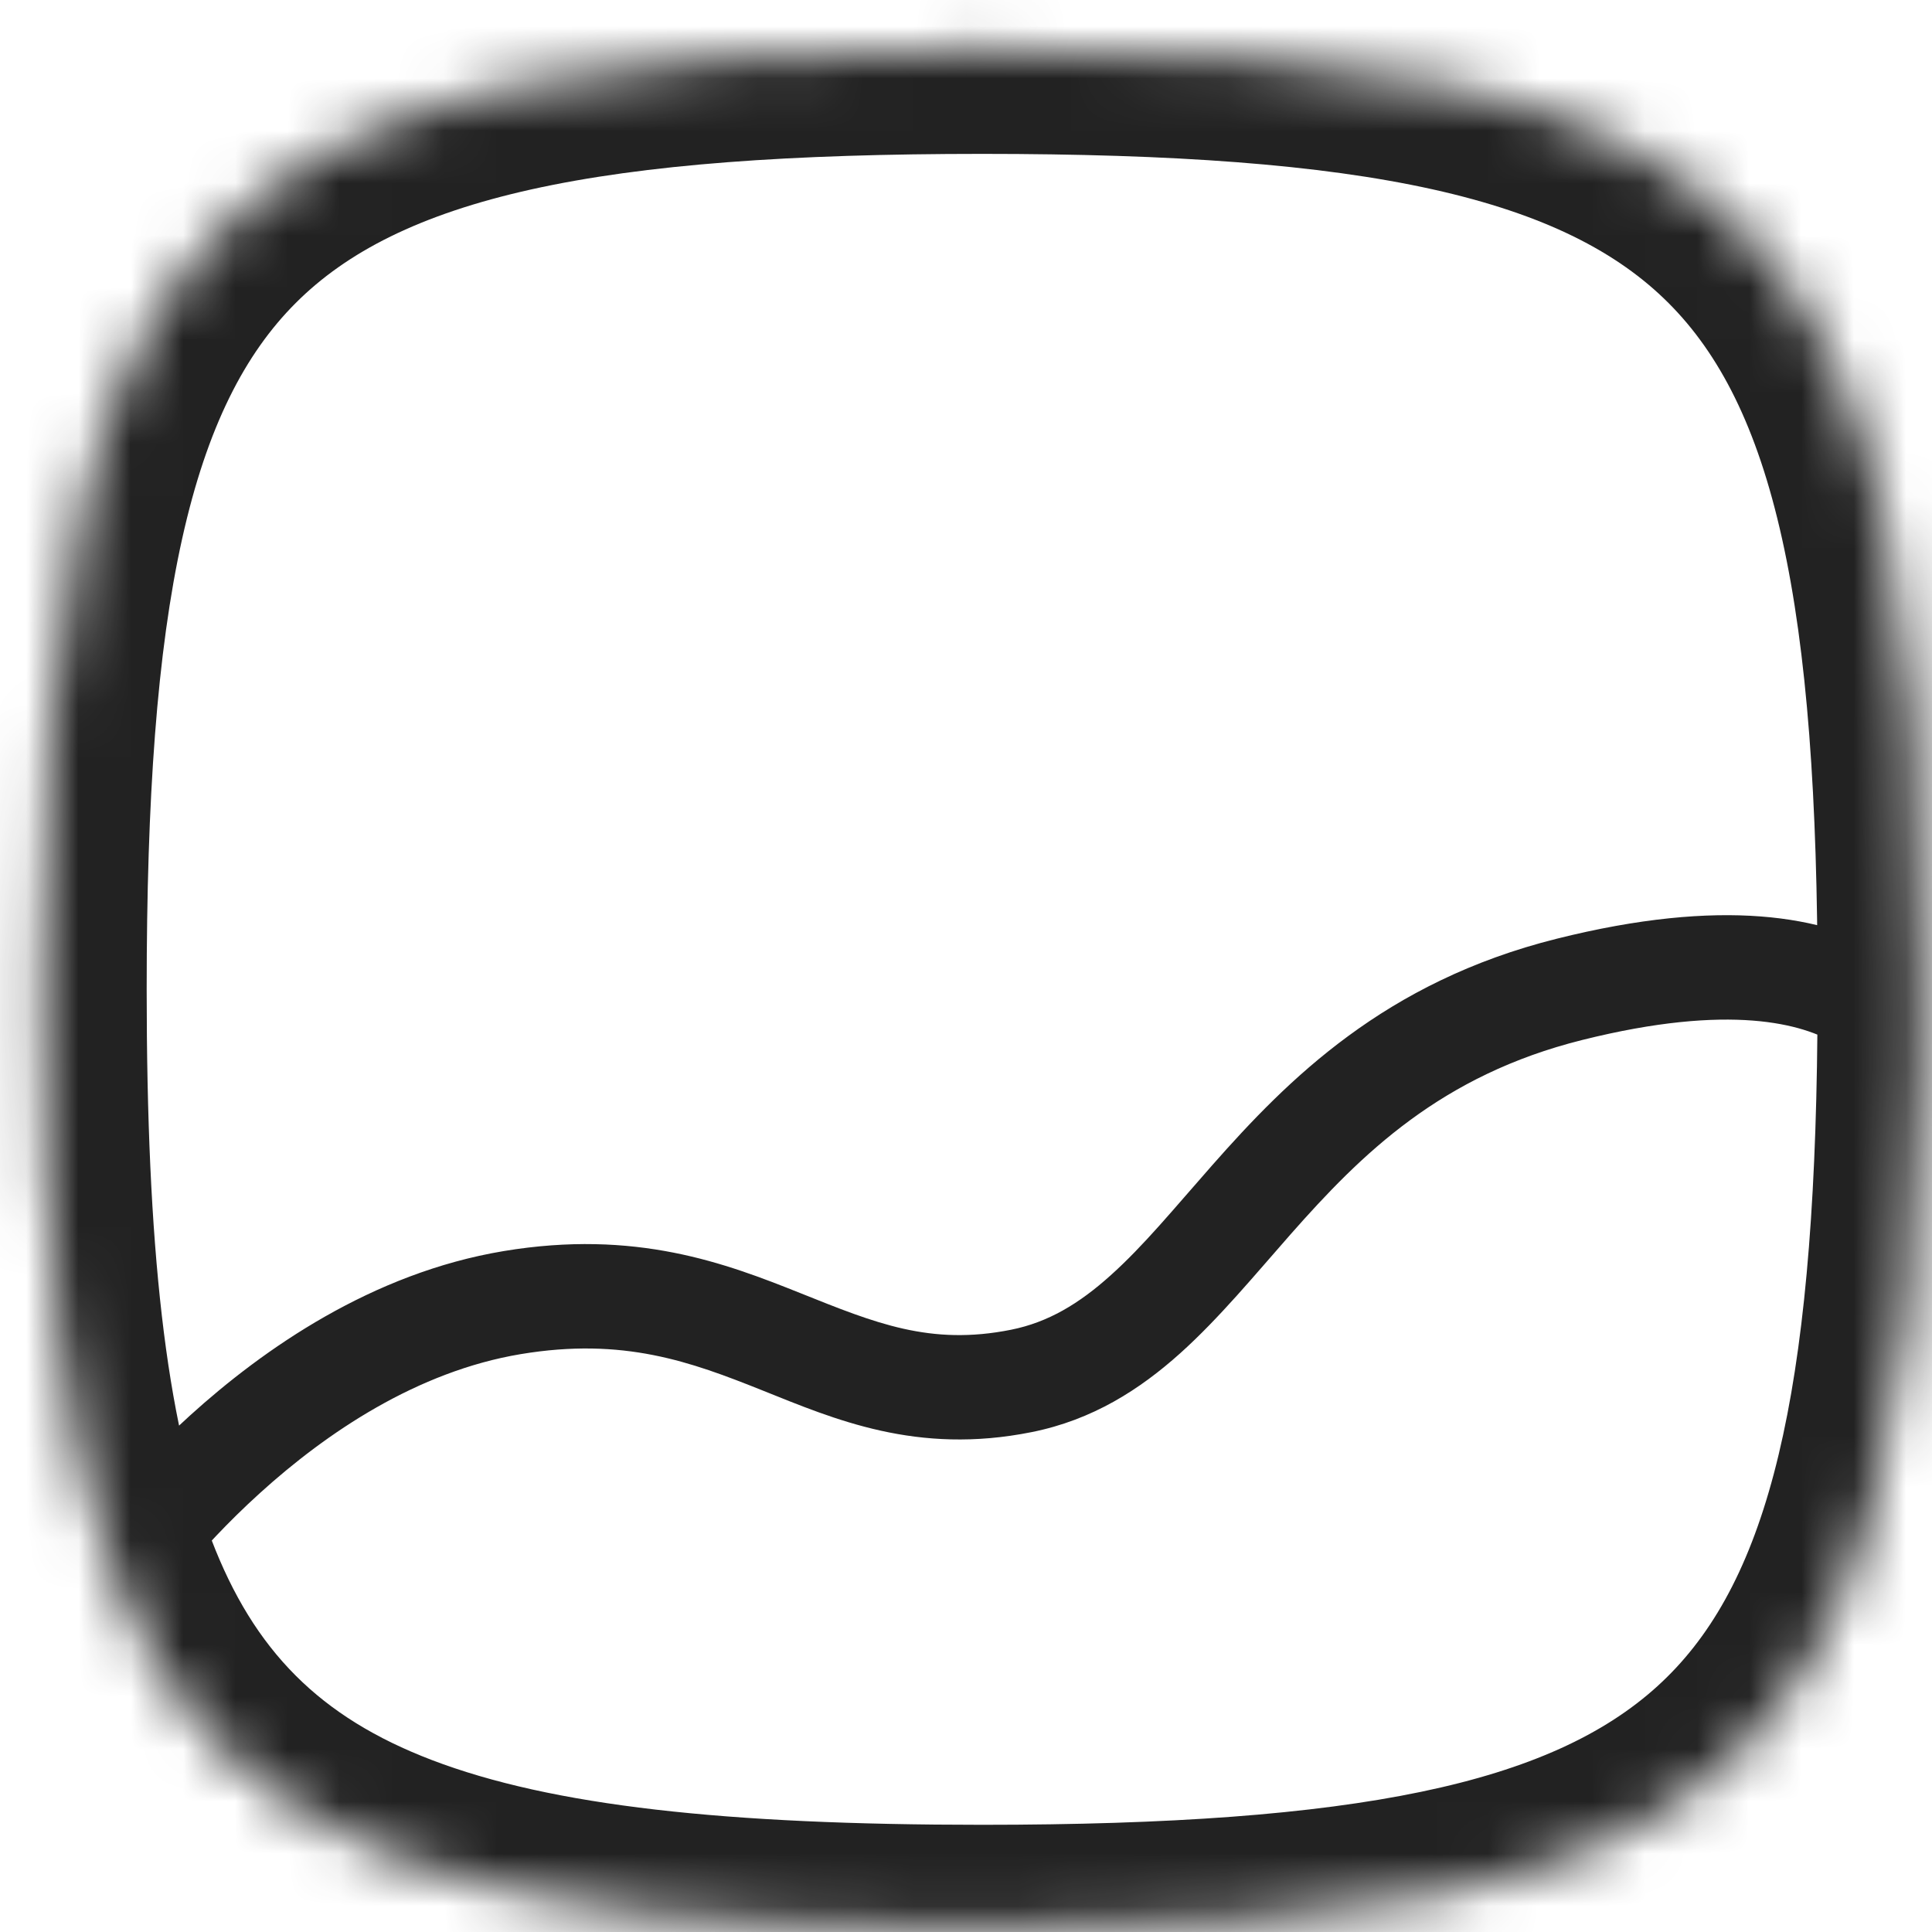 <svg xmlns="http://www.w3.org/2000/svg" width="37" height="37" viewBox="0 0 37 37" fill="none"><mask id="path-1-inside-1_360_278" fill="white"><path d="M0.809 18.947C0.809 23.885 1.161 27.53 2.179 30.197C4.218 35.534 8.924 36.947 18.809 36.947C33.118 36.947 36.574 33.986 36.797 20.447C36.805 19.96 36.809 19.461 36.809 18.947C36.809 4.124 33.632 0.947 18.809 0.947C3.986 0.947 0.809 4.124 0.809 18.947Z"></path></mask><path d="M37.768 20.208C37.9 20.744 37.572 21.286 37.036 21.418C36.499 21.55 35.958 21.222 35.826 20.686L37.768 20.208ZM3 30.768C2.685 31.221 2.062 31.333 1.609 31.018C1.155 30.703 1.043 30.079 1.358 29.626L3 30.768ZM36.797 20.447C35.826 20.686 35.826 20.687 35.826 20.688C35.826 20.688 35.827 20.689 35.827 20.689C35.827 20.691 35.827 20.692 35.828 20.693C35.828 20.695 35.829 20.697 35.829 20.699C35.83 20.703 35.831 20.706 35.832 20.708C35.833 20.713 35.834 20.716 35.834 20.716C35.834 20.717 35.832 20.71 35.826 20.695C35.814 20.665 35.788 20.608 35.742 20.536C35.653 20.394 35.481 20.183 35.162 19.991C34.536 19.614 33.152 19.204 30.301 19.917L29.816 17.977C32.965 17.189 34.95 17.529 36.193 18.277C36.809 18.648 37.197 19.093 37.433 19.467C37.55 19.652 37.629 19.818 37.681 19.947C37.707 20.011 37.726 20.066 37.74 20.11C37.747 20.132 37.753 20.152 37.757 20.168C37.76 20.176 37.762 20.184 37.763 20.19C37.764 20.194 37.765 20.197 37.766 20.2C37.766 20.201 37.767 20.203 37.767 20.204C37.767 20.205 37.767 20.206 37.767 20.206C37.768 20.207 37.768 20.208 36.797 20.447ZM30.301 19.917C27.599 20.592 26.079 22.093 24.715 23.64C24.049 24.395 23.354 25.241 22.606 25.913C21.83 26.61 20.923 27.194 19.755 27.427L19.363 25.466C20.069 25.325 20.662 24.971 21.269 24.425C21.904 23.856 22.475 23.155 23.215 22.316C24.663 20.675 26.518 18.801 29.816 17.977L30.301 19.917ZM19.755 27.427C17.554 27.868 15.981 27.18 14.594 26.625C13.228 26.079 11.942 25.605 9.973 25.933L9.644 23.96C12.175 23.539 13.889 24.189 15.336 24.768C16.761 25.338 17.814 25.776 19.363 25.466L19.755 27.427ZM9.973 25.933C7.993 26.263 6.257 27.434 4.978 28.594C4.346 29.166 3.846 29.718 3.505 30.125C3.335 30.328 3.205 30.493 3.12 30.606C3.077 30.662 3.045 30.705 3.025 30.733C3.015 30.747 3.008 30.757 3.004 30.762C3.002 30.765 3.001 30.767 3 30.768C3 30.769 3 30.769 3 30.769C3 30.769 3 30.769 3 30.768C3 30.768 3 30.768 3 30.768C3 30.768 3 30.768 2.179 30.197C1.358 29.626 1.359 29.626 1.359 29.625C1.359 29.625 1.359 29.625 1.359 29.625C1.36 29.624 1.36 29.624 1.36 29.623C1.361 29.622 1.362 29.62 1.363 29.619C1.366 29.615 1.369 29.611 1.373 29.605C1.381 29.594 1.392 29.579 1.406 29.559C1.434 29.521 1.474 29.466 1.526 29.398C1.629 29.262 1.779 29.07 1.973 28.839C2.359 28.379 2.922 27.758 3.635 27.112C5.045 25.834 7.124 24.38 9.644 23.96L9.973 25.933ZM36.797 20.447L34.797 20.414L36.797 20.447ZM2.179 30.197L0.311 30.91L2.179 30.197ZM34.809 18.947C34.809 15.287 34.61 12.482 34.128 10.315C33.652 8.17 32.925 6.774 31.953 5.802C30.981 4.83 29.585 4.104 27.441 3.627C25.273 3.146 22.469 2.947 18.809 2.947V-1.053C22.56 -1.053 25.711 -0.855 28.308 -0.278C30.929 0.305 33.106 1.299 34.781 2.974C36.457 4.649 37.451 6.827 38.033 9.447C38.61 12.044 38.809 15.195 38.809 18.947H34.809ZM18.809 2.947C15.149 2.947 12.344 3.146 10.177 3.627C8.032 4.104 6.636 4.83 5.664 5.802C4.692 6.774 3.966 8.17 3.489 10.315C3.007 12.482 2.809 15.287 2.809 18.947H-1.191C-1.191 15.195 -0.993 12.044 -0.416 9.447C0.167 6.827 1.161 4.649 2.836 2.974C4.511 1.299 6.689 0.305 9.309 -0.278C11.906 -0.855 15.057 -1.053 18.809 -1.053V2.947ZM18.809 34.947C26.026 34.947 29.699 34.147 31.741 32.293C33.725 30.492 34.685 27.202 34.797 20.414L38.797 20.48C38.686 27.231 37.806 32.191 34.429 35.255C31.11 38.267 25.901 38.947 18.809 38.947V34.947ZM34.797 20.414C34.805 19.94 34.809 19.451 34.809 18.947H38.809C38.809 19.471 38.805 19.981 38.797 20.48L34.797 20.414ZM2.809 18.947C2.809 23.856 3.17 27.184 4.048 29.483L0.311 30.91C-0.847 27.877 -1.191 23.913 -1.191 18.947H2.809ZM4.048 29.483C4.864 31.621 6.131 32.888 8.266 33.705C10.566 34.585 13.895 34.947 18.809 34.947V38.947C13.838 38.947 9.871 38.602 6.837 37.441C3.639 36.218 1.533 34.11 0.311 30.91L4.048 29.483Z" fill="#222222" mask="url(#path-1-inside-1_360_278)"></path></svg>